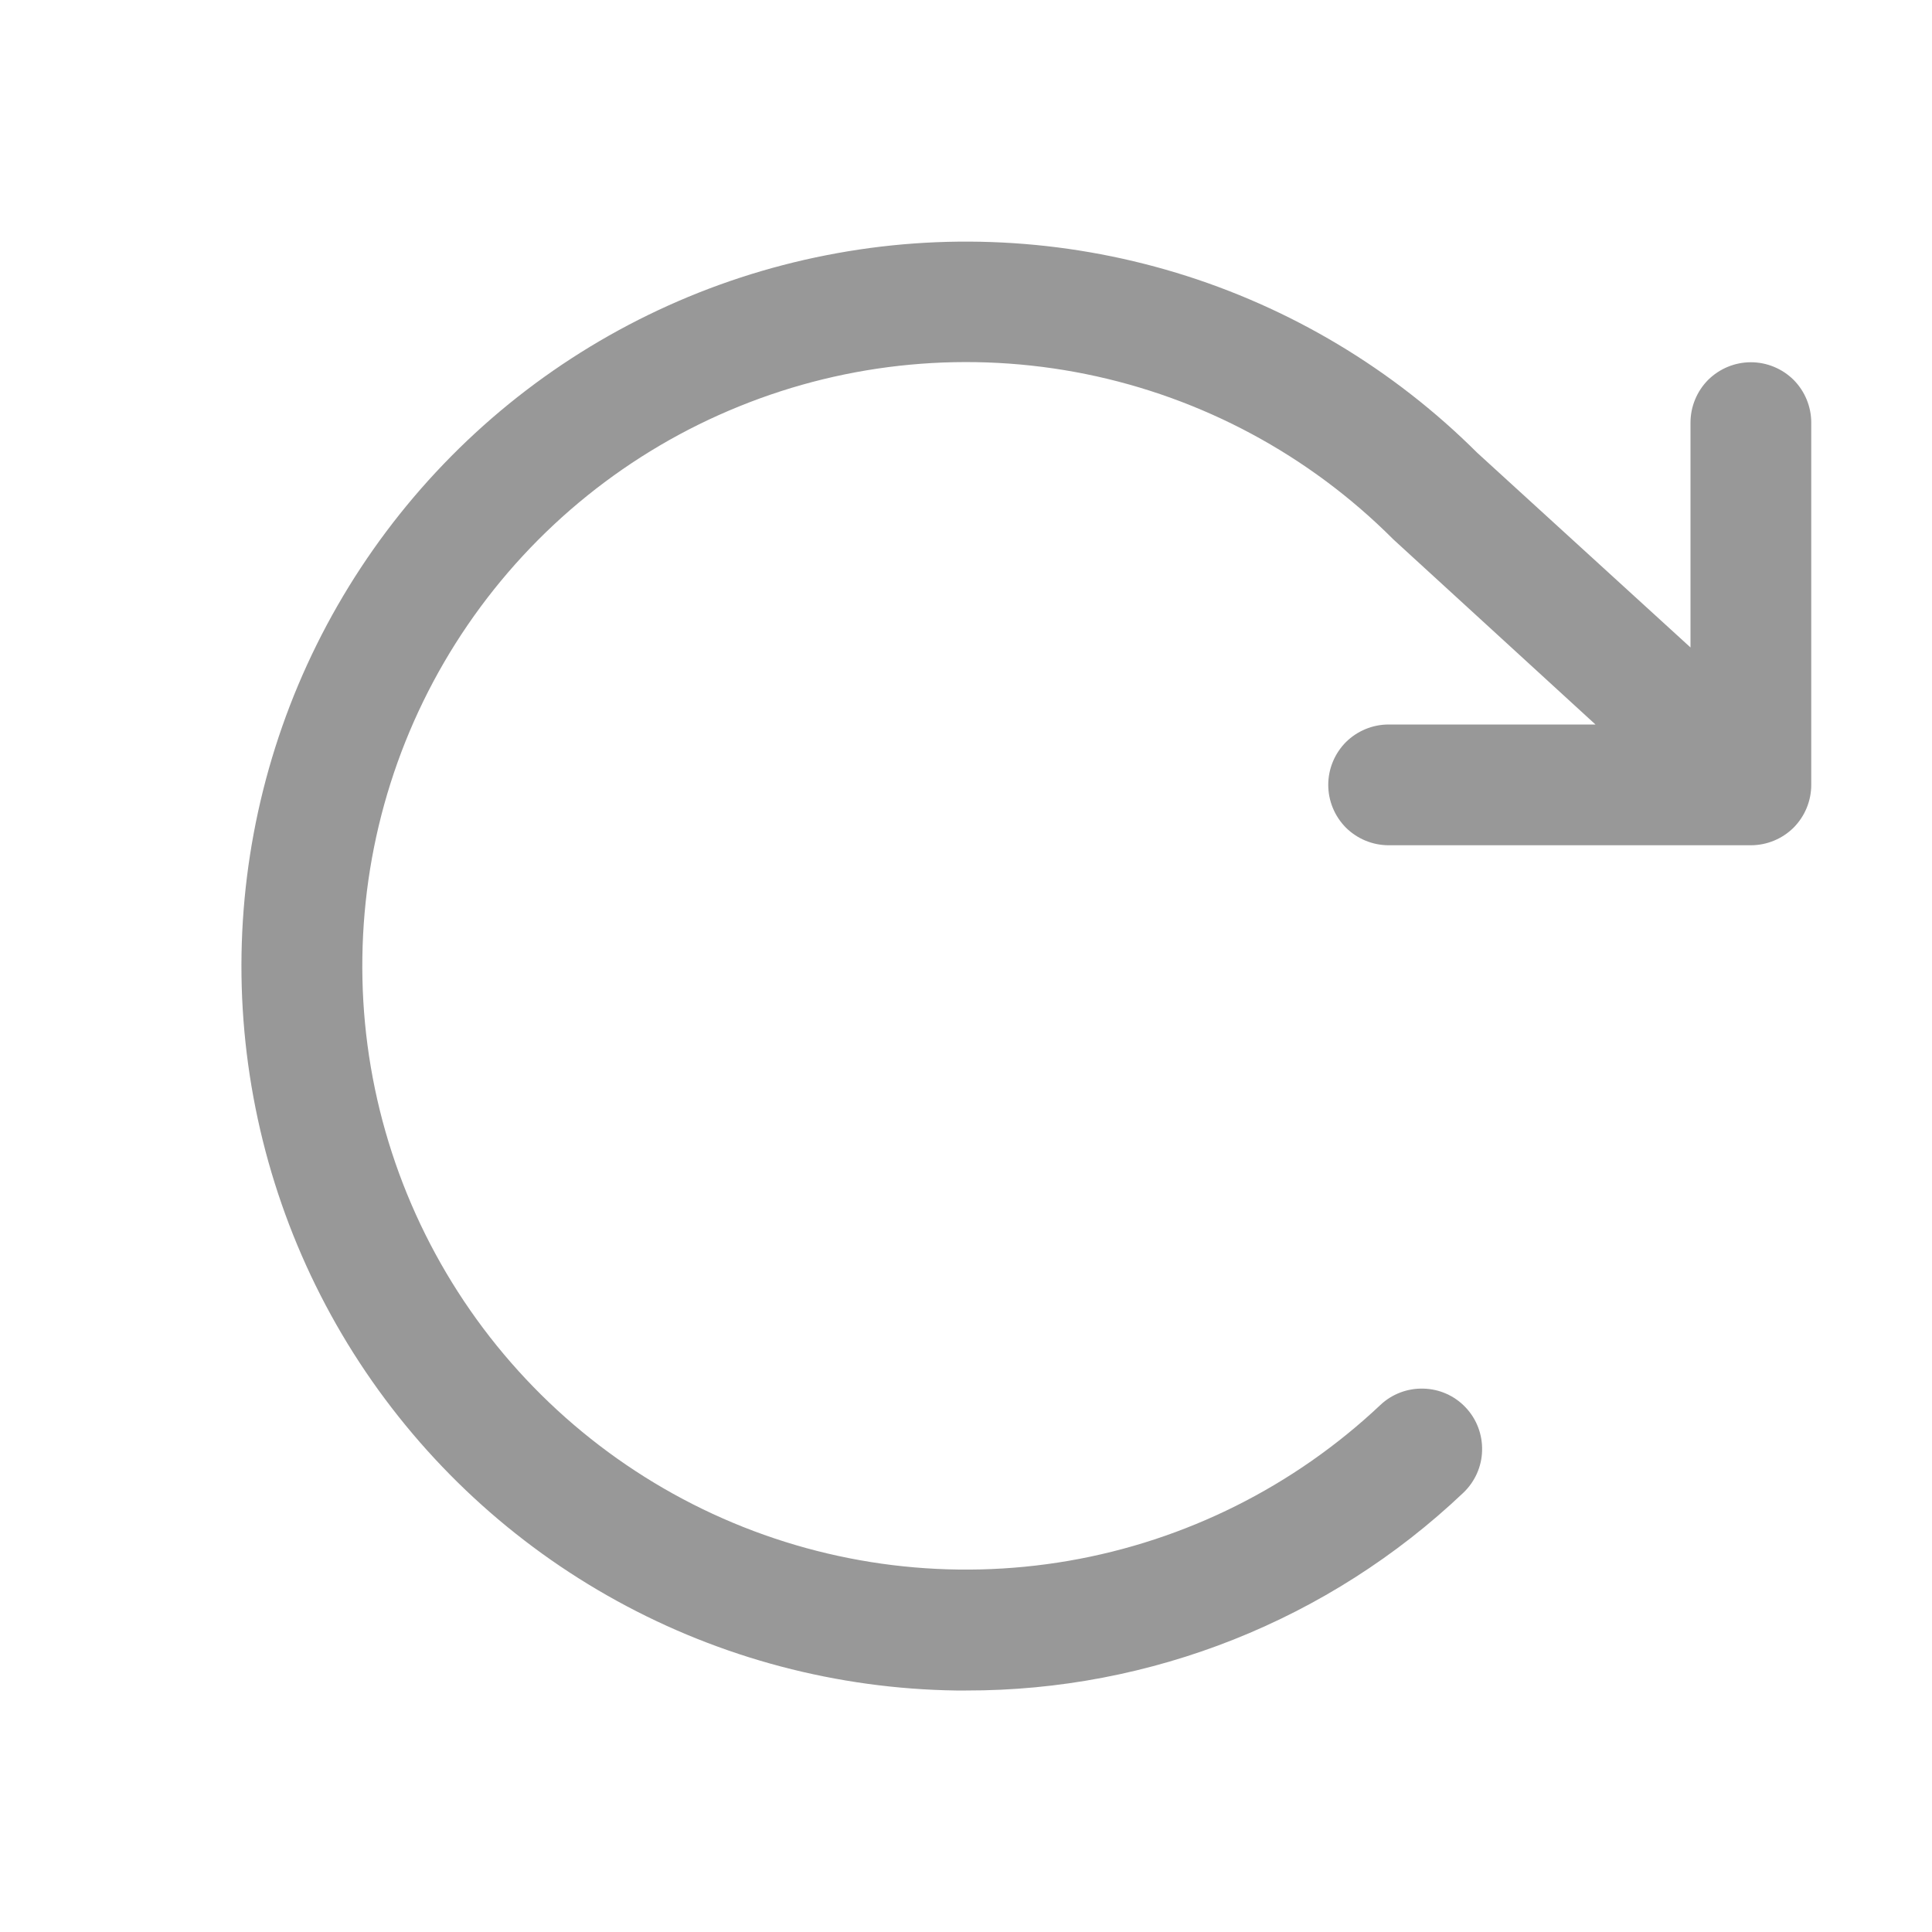 <svg preserveAspectRatio="none" width="100%" height="100%" overflow="visible" style="display: block;" viewBox="0 0 16 16" fill="none" xmlns="http://www.w3.org/2000/svg">
<g id="ArrowClockwise">
<path id="Vector" d="M15 3.5V6.5C15 6.633 14.947 6.76 14.854 6.854C14.76 6.947 14.633 7 14.5 7H11.5C11.367 7 11.24 6.947 11.146 6.854C11.053 6.76 11 6.633 11 6.5C11 6.367 11.053 6.24 11.146 6.146C11.24 6.053 11.367 6 11.5 6H13.213L11.551 4.478L11.535 4.463C10.84 3.768 9.956 3.293 8.993 3.098C8.03 2.903 7.03 2.996 6.12 3.366C5.209 3.735 4.428 4.365 3.873 5.176C3.318 5.987 3.015 6.943 3.001 7.926C2.986 8.908 3.262 9.873 3.793 10.7C4.324 11.527 5.087 12.179 5.986 12.575C6.885 12.971 7.881 13.093 8.85 12.926C9.818 12.759 10.716 12.31 11.431 11.636C11.527 11.545 11.656 11.496 11.788 11.5C11.921 11.503 12.047 11.559 12.138 11.656C12.229 11.752 12.278 11.881 12.274 12.014C12.271 12.146 12.214 12.272 12.118 12.363C11.007 13.417 9.532 14.003 8 14H7.918C6.935 13.986 5.971 13.732 5.109 13.258C4.248 12.785 3.516 12.107 2.978 11.285C2.44 10.463 2.113 9.52 2.024 8.542C1.935 7.563 2.089 6.577 2.47 5.672C2.852 4.766 3.45 3.968 4.212 3.347C4.974 2.727 5.877 2.303 6.841 2.114C7.805 1.924 8.801 1.974 9.742 2.259C10.682 2.544 11.538 3.056 12.234 3.75L14 5.362V3.5C14 3.367 14.053 3.24 14.146 3.146C14.24 3.053 14.367 3 14.5 3C14.633 3 14.76 3.053 14.854 3.146C14.947 3.24 15 3.367 15 3.5Z" fill="#989898"/>
</g>
</svg>
